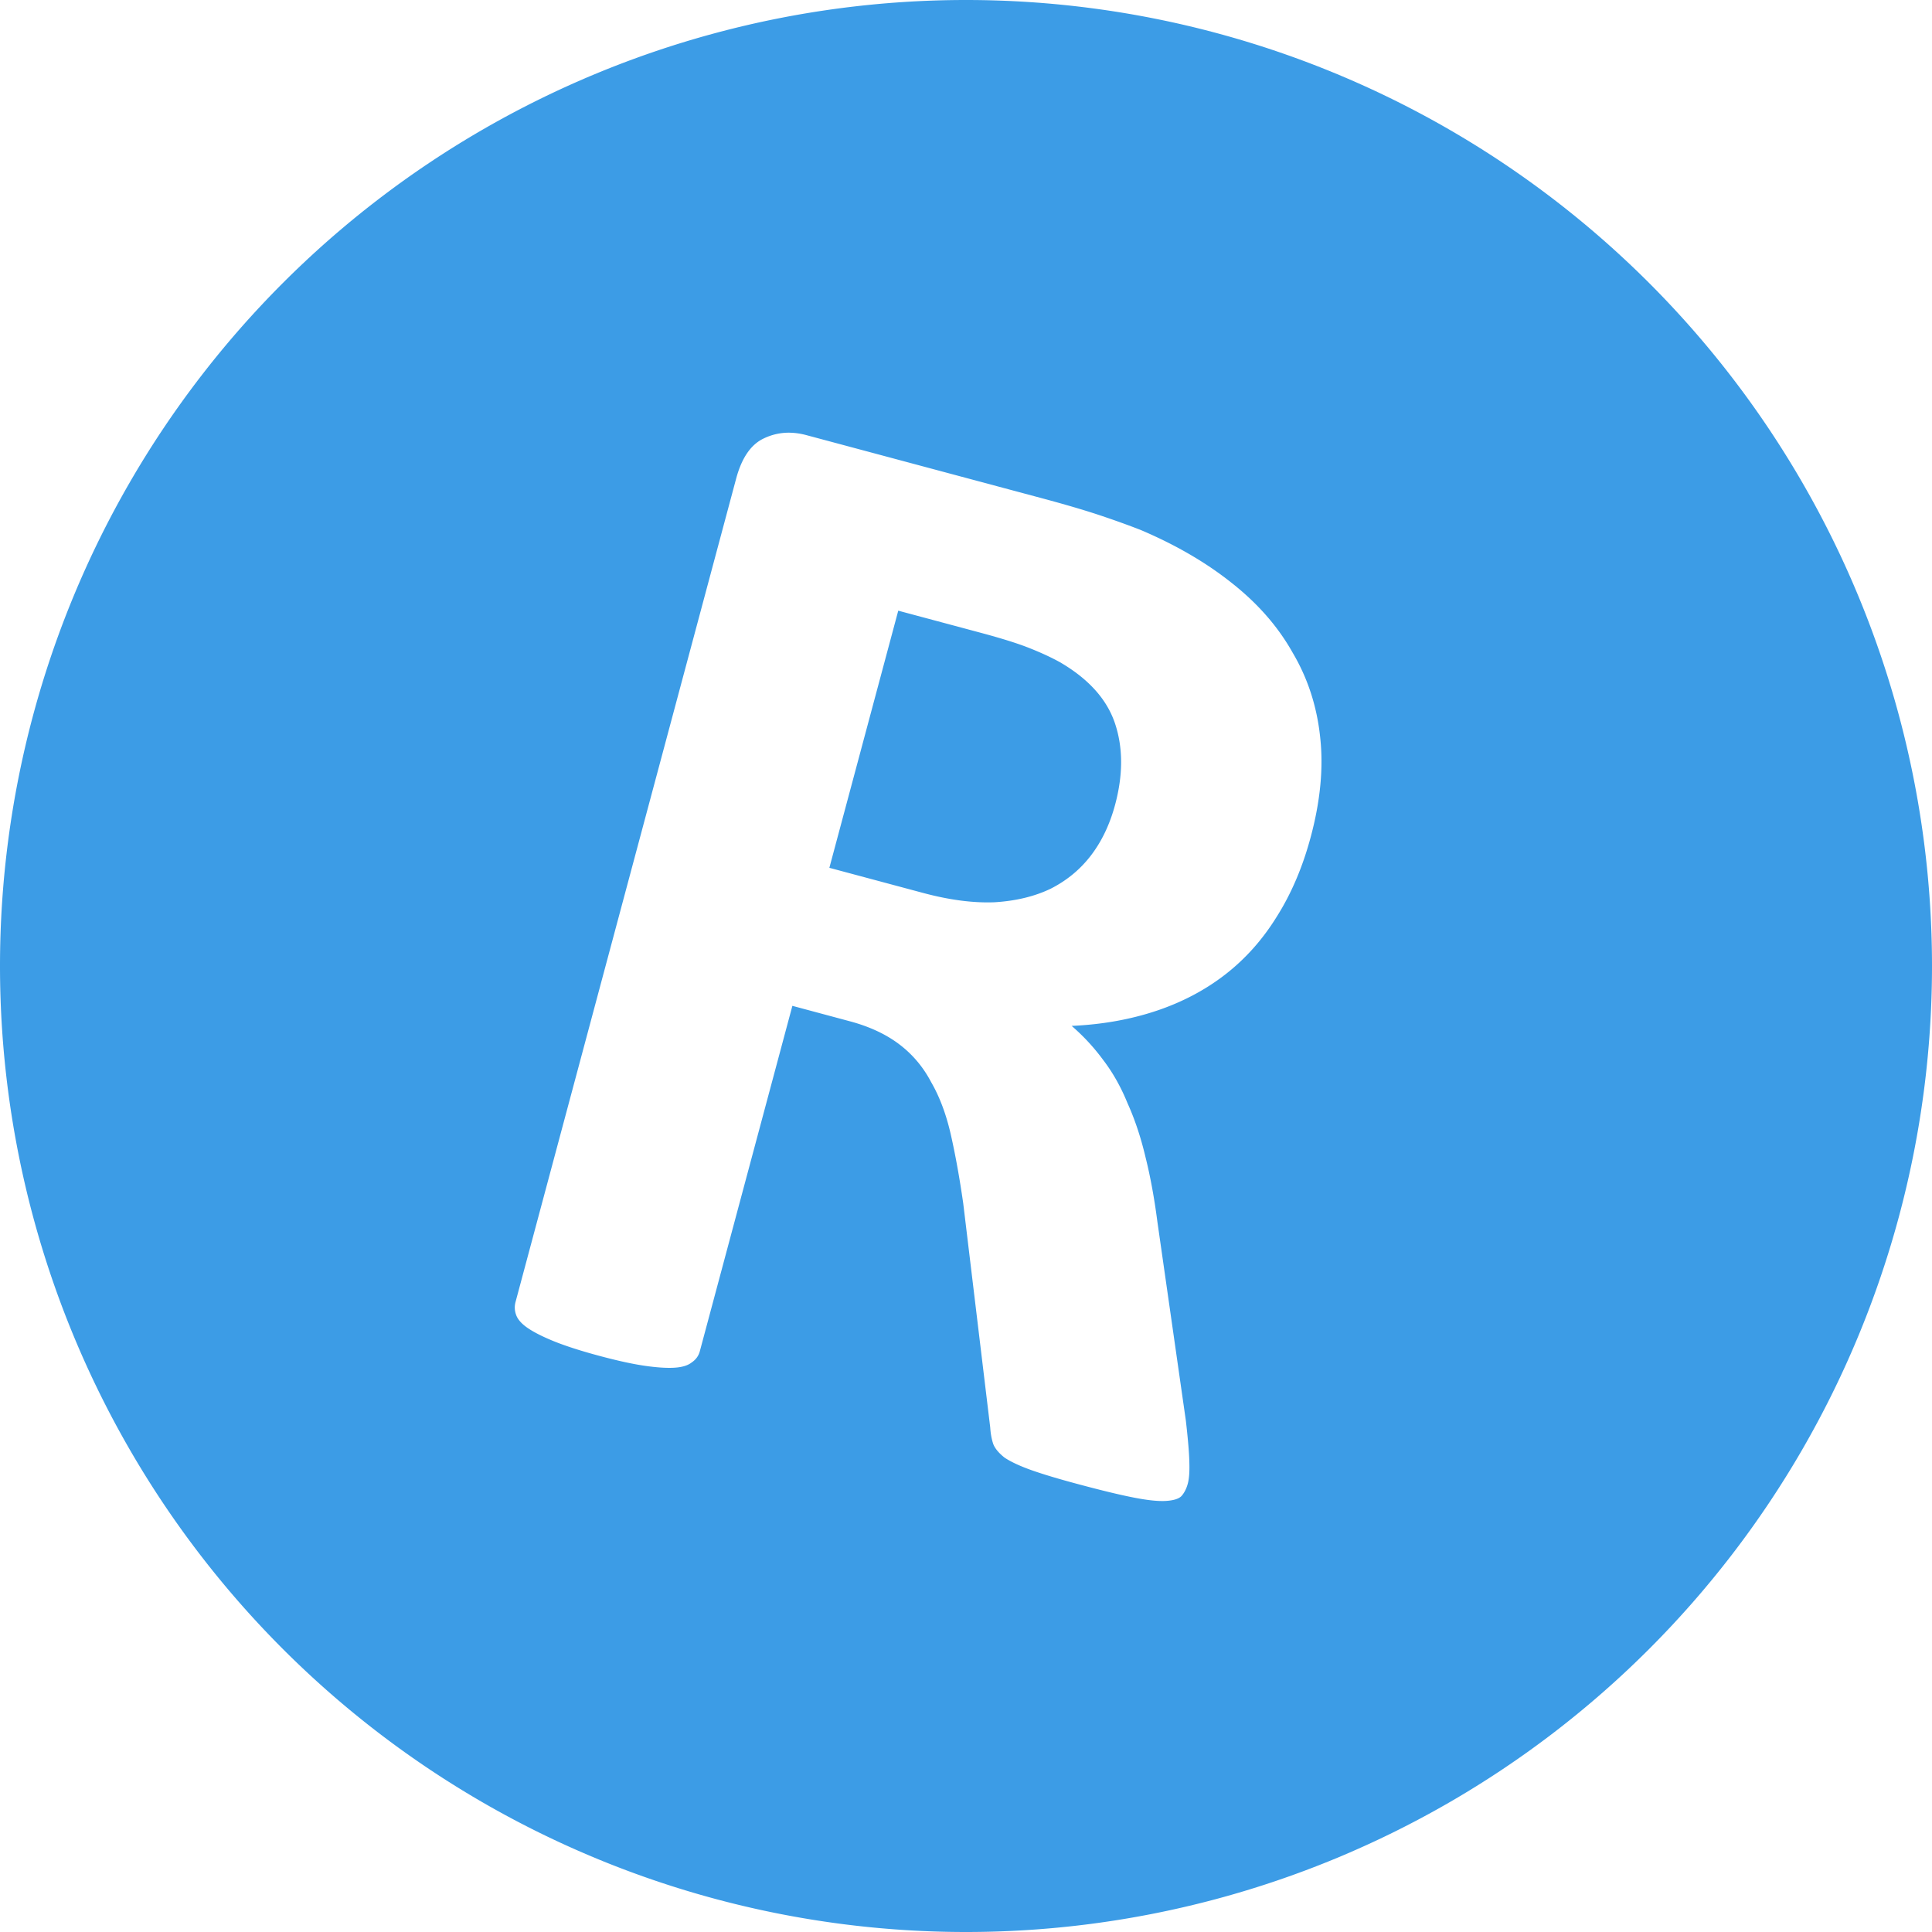 <?xml version="1.0" encoding="UTF-8" standalone="no"?>
<!-- Created with Inkscape (http://www.inkscape.org/) -->

<svg
   xmlns:dc="http://purl.org/dc/elements/1.1/"
   xmlns:cc="http://creativecommons.org/ns#"
   xmlns:rdf="http://www.w3.org/1999/02/22-rdf-syntax-ns#"
   xmlns:svg="http://www.w3.org/2000/svg"
   xmlns="http://www.w3.org/2000/svg"
   xmlns:sodipodi="http://sodipodi.sourceforge.net/DTD/sodipodi-0.dtd"
   xmlns:inkscape="http://www.inkscape.org/namespaces/inkscape"
   width="71.094mm"
   height="71.094mm"
   viewBox="0 0 71.094 71.094"
   version="1.1"
   id="svg1011"
   inkscape:version="0.92.4 (5da689c313, 2019-01-14)"
   sodipodi:docname="run&amp;drive1.svg">
  <defs
     id="defs1005" />
  <sodipodi:namedview
     id="base"
     pagecolor="#ffffff"
     bordercolor="#666666"
     borderopacity="1.0"
     inkscape:pageopacity="0.0"
     inkscape:pageshadow="2"
     inkscape:zoom="0.35"
     inkscape:cx="-522.79227"
     inkscape:cy="374.35059"
     inkscape:document-units="mm"
     inkscape:current-layer="layer1"
     showgrid="false"
     fit-margin-top="0"
     fit-margin-left="0"
     fit-margin-right="0"
     fit-margin-bottom="0"
     inkscape:window-width="1920"
     inkscape:window-height="1017"
     inkscape:window-x="-8"
     inkscape:window-y="-8"
     inkscape:window-maximized="1" />
  <g
     inkscape:label="Layer 1"
     inkscape:groupmode="layer"
     id="layer1"
     transform="translate(-46.852,-176.786)">
    <path
       inkscape:connector-curvature="0"
       style="opacity:1;vector-effect:none;fill:#3c9ce6;fill-opacity:1;stroke:none;stroke-width:1.3;stroke-linecap:round;stroke-linejoin:round;stroke-miterlimit:4;stroke-dasharray:none;stroke-dashoffset:0;stroke-opacity:1;paint-order:normal"
       d="m 82.399,176.786 a 35.547,35.547 0 0 0 -35.547,35.547 35.547,35.547 0 0 0 35.547,35.547 35.547,35.547 0 0 0 35.547,-35.547 35.547,35.547 0 0 0 -35.547,-35.547 z m -6.495,15.923 c 0.201,0.002 0.408,0.032 0.621,0.089 l 8.637,2.314 c 0.877,0.235 1.594,0.446 2.152,0.632 0.558,0.186 1.062,0.368 1.513,0.544 1.29,0.548 2.406,1.197 3.347,1.947 0.958,0.754 1.706,1.608 2.242,2.563 0.558,0.942 0.897,1.981 1.016,3.119 0.124,1.12 0.008,2.341 -0.347,3.665 -0.299,1.117 -0.72,2.101 -1.26,2.951 -0.519,0.837 -1.15,1.543 -1.893,2.118 -0.743,0.575 -1.591,1.02 -2.541,1.336 -0.951,0.316 -1.985,0.5 -3.104,0.55 0.434,0.374 0.819,0.791 1.157,1.25 0.355,0.464 0.655,0.995 0.899,1.595 0.266,0.587 0.486,1.245 0.659,1.973 0.178,0.711 0.325,1.505 0.439,2.383 l 1.049,7.327 c 0.083,0.722 0.126,1.25 0.129,1.582 0.008,0.315 -0.011,0.558 -0.057,0.73 0,0 0,5.3e-4 0,5.3e-4 -0.051,0.189 -0.129,0.343 -0.235,0.462 -0.101,0.102 -0.292,0.161 -0.573,0.178 -0.281,0.017 -0.675,-0.024 -1.183,-0.124 -0.508,-0.099 -1.191,-0.264 -2.051,-0.495 -0.722,-0.193 -1.293,-0.365 -1.714,-0.514 -0.42,-0.15 -0.748,-0.302 -0.983,-0.457 -0.213,-0.168 -0.353,-0.334 -0.419,-0.499 -0.062,-0.182 -0.099,-0.386 -0.113,-0.61 l -0.994,-8.253 c -0.135,-0.939 -0.287,-1.781 -0.456,-2.526 -0.169,-0.745 -0.41,-1.39 -0.725,-1.935 -0.293,-0.557 -0.684,-1.021 -1.175,-1.392 -0.49,-0.371 -1.096,-0.653 -1.818,-0.846 L 76.01,213.799 72.604,226.51 c -0.046,0.172 -0.147,0.31 -0.304,0.415 -0.14,0.11 -0.351,0.173 -0.631,0.19 -0.281,0.017 -0.643,-0.006 -1.087,-0.07 -0.444,-0.064 -1,-0.185 -1.671,-0.365 -0.653,-0.175 -1.196,-0.348 -1.629,-0.519 -0.416,-0.167 -0.741,-0.328 -0.976,-0.483 -0.235,-0.155 -0.385,-0.315 -0.452,-0.481 -0.066,-0.165 -0.077,-0.334 -0.03,-0.505 l 8.117,-30.294 c 0.203,-0.756 0.537,-1.247 1.003,-1.472 0.305,-0.149 0.625,-0.221 0.961,-0.218 z m 4.002,6.549 -2.535,9.462 3.455,0.926 c 0.963,0.258 1.835,0.372 2.616,0.342 0.786,-0.047 1.475,-0.213 2.067,-0.496 0.596,-0.301 1.094,-0.711 1.491,-1.231 0.397,-0.52 0.692,-1.141 0.886,-1.863 0.295,-1.1 0.294,-2.095 -0.002,-2.985 -0.296,-0.89 -0.97,-1.641 -2.021,-2.255 -0.321,-0.178 -0.698,-0.353 -1.131,-0.524 -0.416,-0.167 -1.01,-0.353 -1.784,-0.561 z"
       id="path971" />
  </g>
</svg>
